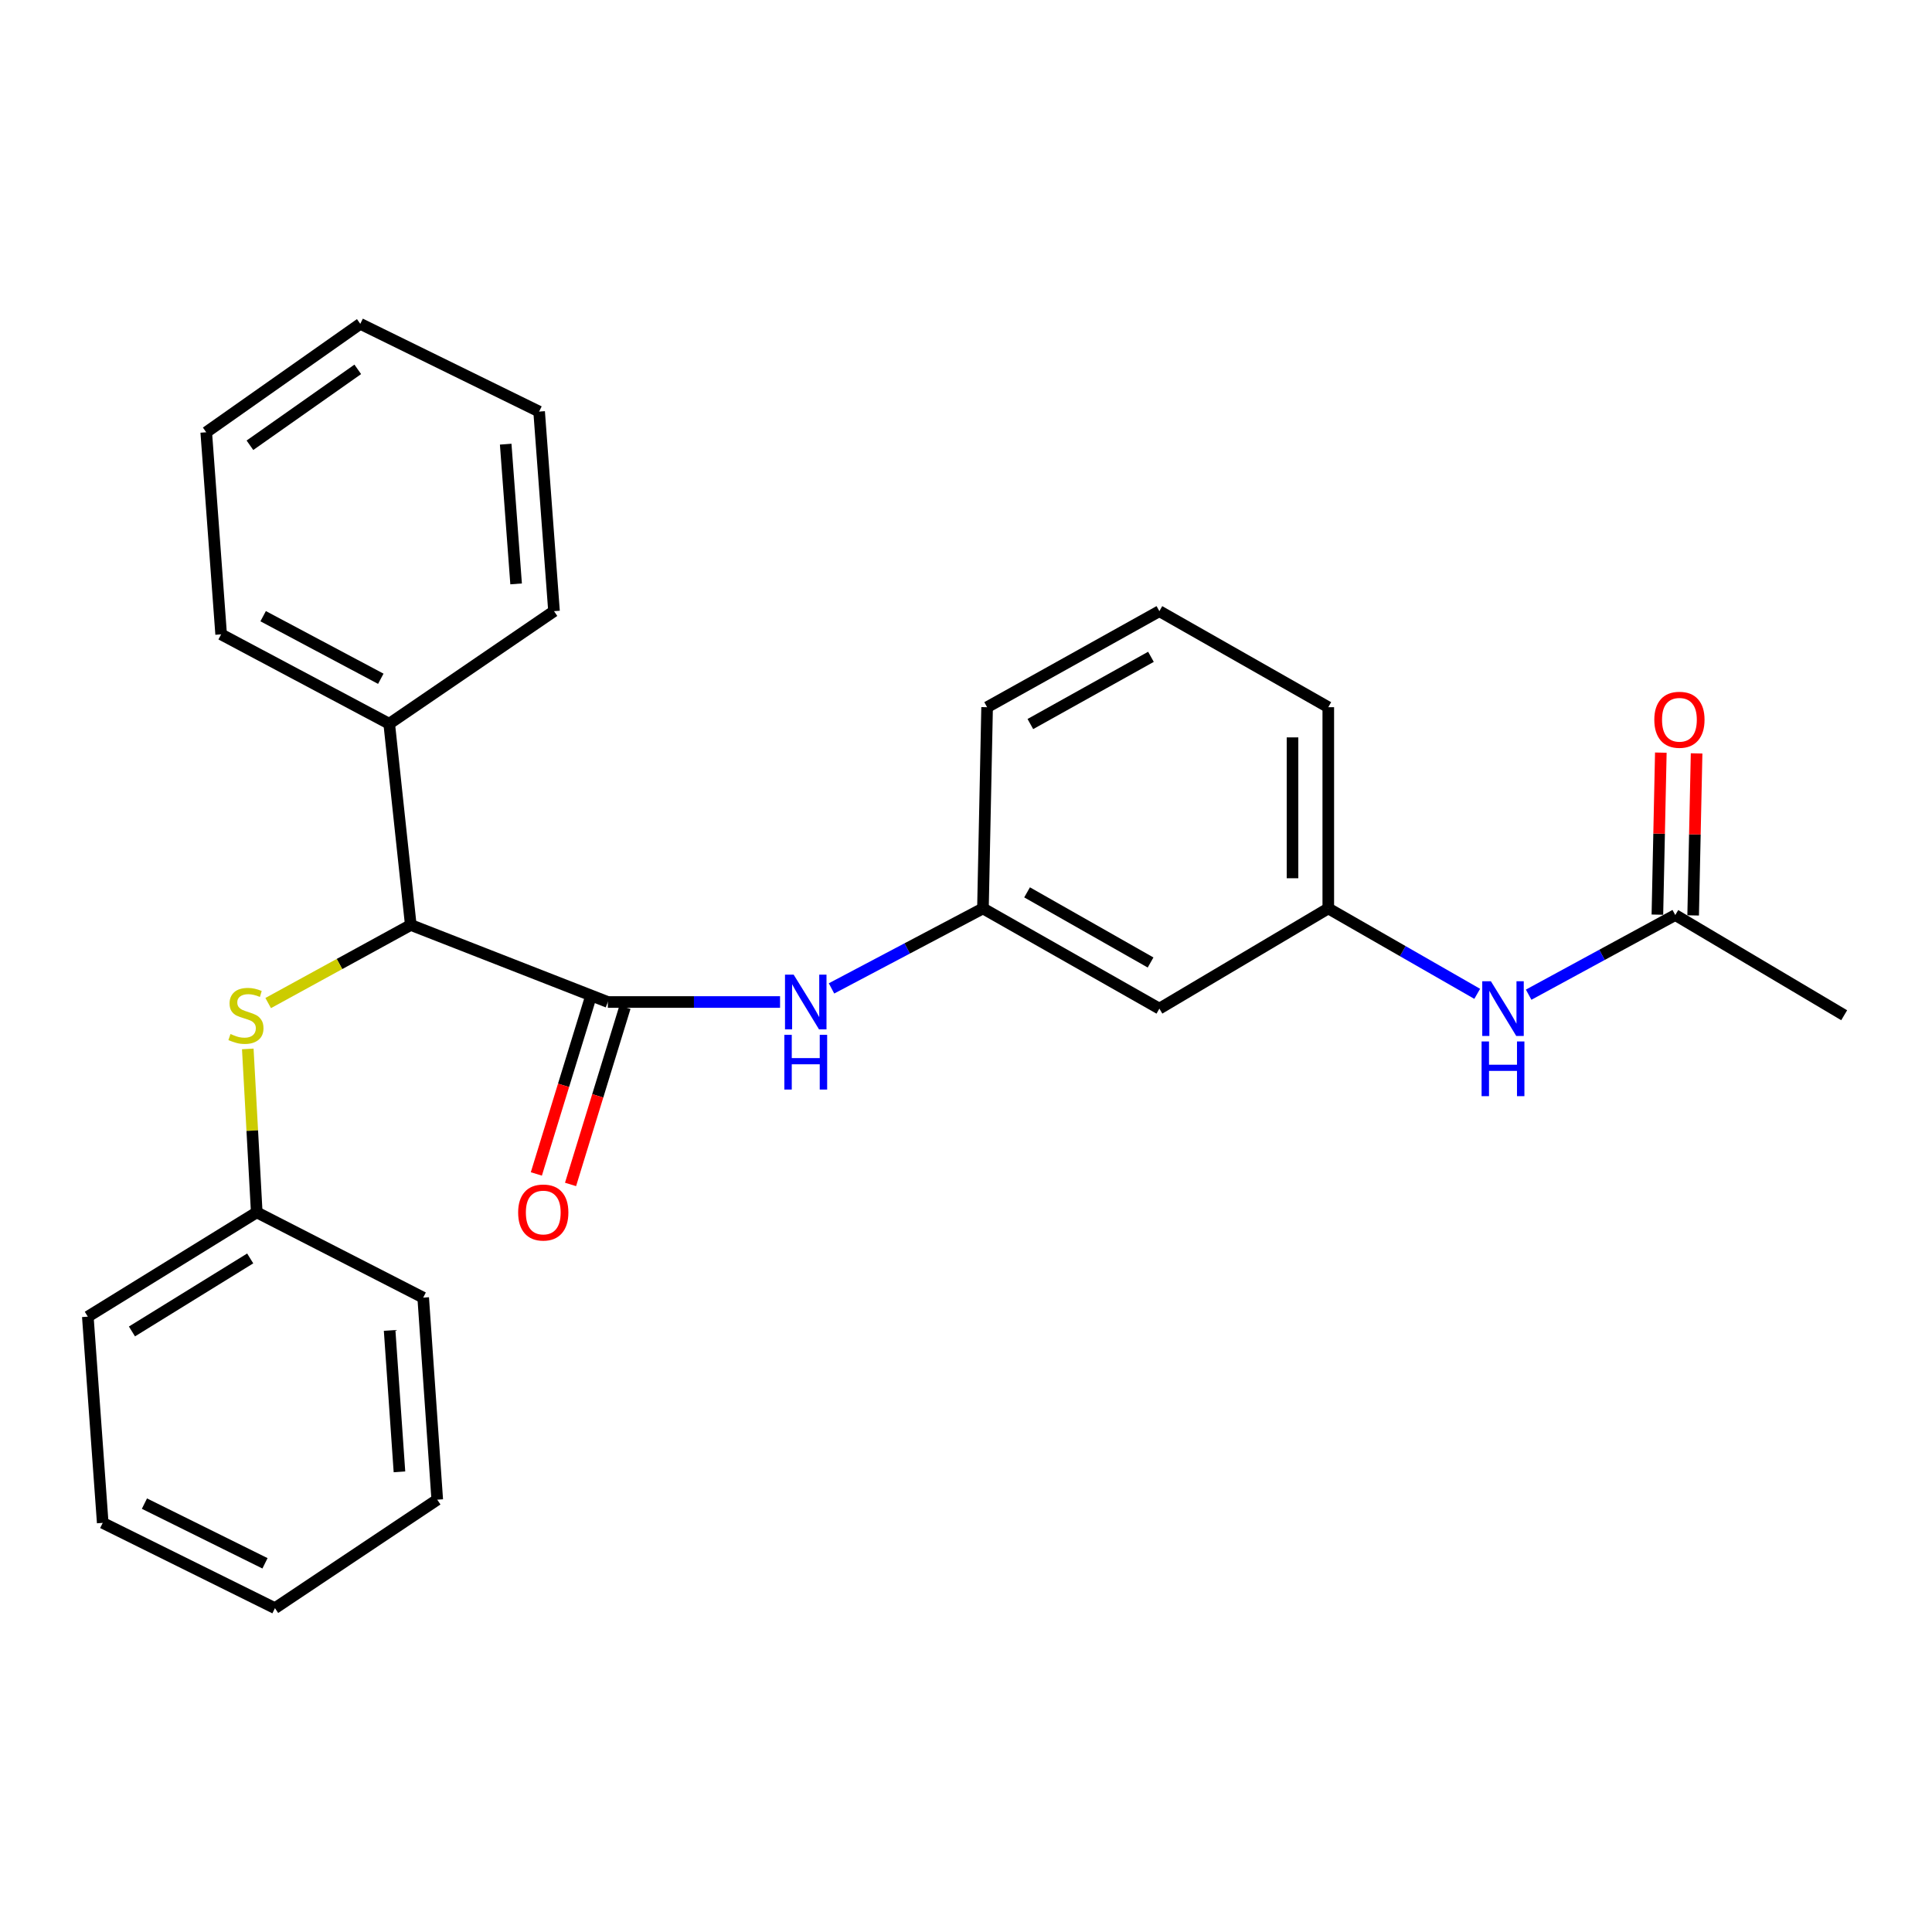 <?xml version='1.0' encoding='iso-8859-1'?>
<svg version='1.1' baseProfile='full'
              xmlns='http://www.w3.org/2000/svg'
                      xmlns:rdkit='http://www.rdkit.org/xml'
                      xmlns:xlink='http://www.w3.org/1999/xlink'
                  xml:space='preserve'
width='1000px' height='1000px' viewBox='0 0 1000 1000'>
<!-- END OF HEADER -->
<rect style='opacity:1.0;fill:#FFFFFF;stroke:none' width='1000' height='1000' x='0' y='0'> </rect>
<path class='bond-0' d='M 314.621,518.638 L 212.618,478.76' style='fill:none;fill-rule:evenodd;stroke:#000000;stroke-width:6px;stroke-linecap:butt;stroke-linejoin:miter;stroke-opacity:1' />
<path class='bond-1' d='M 314.621,518.638 L 359.188,518.638' style='fill:none;fill-rule:evenodd;stroke:#000000;stroke-width:6px;stroke-linecap:butt;stroke-linejoin:miter;stroke-opacity:1' />
<path class='bond-1' d='M 359.188,518.638 L 403.755,518.638' style='fill:none;fill-rule:evenodd;stroke:#0000FF;stroke-width:6px;stroke-linecap:butt;stroke-linejoin:miter;stroke-opacity:1' />
<path class='bond-5' d='M 305.772,515.921 L 291.693,561.774' style='fill:none;fill-rule:evenodd;stroke:#000000;stroke-width:6px;stroke-linecap:butt;stroke-linejoin:miter;stroke-opacity:1' />
<path class='bond-5' d='M 291.693,561.774 L 277.614,607.627' style='fill:none;fill-rule:evenodd;stroke:#FF0000;stroke-width:6px;stroke-linecap:butt;stroke-linejoin:miter;stroke-opacity:1' />
<path class='bond-5' d='M 323.47,521.355 L 309.392,567.208' style='fill:none;fill-rule:evenodd;stroke:#000000;stroke-width:6px;stroke-linecap:butt;stroke-linejoin:miter;stroke-opacity:1' />
<path class='bond-5' d='M 309.392,567.208 L 295.313,613.062' style='fill:none;fill-rule:evenodd;stroke:#FF0000;stroke-width:6px;stroke-linecap:butt;stroke-linejoin:miter;stroke-opacity:1' />
<path class='bond-2' d='M 212.618,478.76 L 175.714,498.972' style='fill:none;fill-rule:evenodd;stroke:#000000;stroke-width:6px;stroke-linecap:butt;stroke-linejoin:miter;stroke-opacity:1' />
<path class='bond-2' d='M 175.714,498.972 L 138.81,519.183' style='fill:none;fill-rule:evenodd;stroke:#CCCC00;stroke-width:6px;stroke-linecap:butt;stroke-linejoin:miter;stroke-opacity:1' />
<path class='bond-9' d='M 212.618,478.76 L 201.458,374.617' style='fill:none;fill-rule:evenodd;stroke:#000000;stroke-width:6px;stroke-linecap:butt;stroke-linejoin:miter;stroke-opacity:1' />
<path class='bond-6' d='M 430.389,511.597 L 469.581,490.899' style='fill:none;fill-rule:evenodd;stroke:#0000FF;stroke-width:6px;stroke-linecap:butt;stroke-linejoin:miter;stroke-opacity:1' />
<path class='bond-6' d='M 469.581,490.899 L 508.774,470.202' style='fill:none;fill-rule:evenodd;stroke:#000000;stroke-width:6px;stroke-linecap:butt;stroke-linejoin:miter;stroke-opacity:1' />
<path class='bond-11' d='M 128.254,542.922 L 130.574,585.217' style='fill:none;fill-rule:evenodd;stroke:#CCCC00;stroke-width:6px;stroke-linecap:butt;stroke-linejoin:miter;stroke-opacity:1' />
<path class='bond-11' d='M 130.574,585.217 L 132.893,627.512' style='fill:none;fill-rule:evenodd;stroke:#000000;stroke-width:6px;stroke-linecap:butt;stroke-linejoin:miter;stroke-opacity:1' />
<path class='bond-3' d='M 867.117,473.617 L 829.172,494.233' style='fill:none;fill-rule:evenodd;stroke:#000000;stroke-width:6px;stroke-linecap:butt;stroke-linejoin:miter;stroke-opacity:1' />
<path class='bond-3' d='M 829.172,494.233 L 791.227,514.849' style='fill:none;fill-rule:evenodd;stroke:#0000FF;stroke-width:6px;stroke-linecap:butt;stroke-linejoin:miter;stroke-opacity:1' />
<path class='bond-10' d='M 876.372,473.814 L 877.263,431.884' style='fill:none;fill-rule:evenodd;stroke:#000000;stroke-width:6px;stroke-linecap:butt;stroke-linejoin:miter;stroke-opacity:1' />
<path class='bond-10' d='M 877.263,431.884 L 878.154,389.954' style='fill:none;fill-rule:evenodd;stroke:#FF0000;stroke-width:6px;stroke-linecap:butt;stroke-linejoin:miter;stroke-opacity:1' />
<path class='bond-10' d='M 857.862,473.42 L 858.753,431.49' style='fill:none;fill-rule:evenodd;stroke:#000000;stroke-width:6px;stroke-linecap:butt;stroke-linejoin:miter;stroke-opacity:1' />
<path class='bond-10' d='M 858.753,431.49 L 859.644,389.56' style='fill:none;fill-rule:evenodd;stroke:#FF0000;stroke-width:6px;stroke-linecap:butt;stroke-linejoin:miter;stroke-opacity:1' />
<path class='bond-13' d='M 867.117,473.617 L 954.545,525.488' style='fill:none;fill-rule:evenodd;stroke:#000000;stroke-width:6px;stroke-linecap:butt;stroke-linejoin:miter;stroke-opacity:1' />
<path class='bond-4' d='M 764.604,514.409 L 726.061,492.306' style='fill:none;fill-rule:evenodd;stroke:#0000FF;stroke-width:6px;stroke-linecap:butt;stroke-linejoin:miter;stroke-opacity:1' />
<path class='bond-4' d='M 726.061,492.306 L 687.519,470.202' style='fill:none;fill-rule:evenodd;stroke:#000000;stroke-width:6px;stroke-linecap:butt;stroke-linejoin:miter;stroke-opacity:1' />
<path class='bond-7' d='M 508.774,470.202 L 600.09,522.063' style='fill:none;fill-rule:evenodd;stroke:#000000;stroke-width:6px;stroke-linecap:butt;stroke-linejoin:miter;stroke-opacity:1' />
<path class='bond-7' d='M 531.614,461.882 L 595.536,498.185' style='fill:none;fill-rule:evenodd;stroke:#000000;stroke-width:6px;stroke-linecap:butt;stroke-linejoin:miter;stroke-opacity:1' />
<path class='bond-14' d='M 508.774,470.202 L 510.923,366.049' style='fill:none;fill-rule:evenodd;stroke:#000000;stroke-width:6px;stroke-linecap:butt;stroke-linejoin:miter;stroke-opacity:1' />
<path class='bond-8' d='M 600.09,522.063 L 687.519,470.202' style='fill:none;fill-rule:evenodd;stroke:#000000;stroke-width:6px;stroke-linecap:butt;stroke-linejoin:miter;stroke-opacity:1' />
<path class='bond-26' d='M 687.519,470.202 L 687.519,366.049' style='fill:none;fill-rule:evenodd;stroke:#000000;stroke-width:6px;stroke-linecap:butt;stroke-linejoin:miter;stroke-opacity:1' />
<path class='bond-26' d='M 669.004,454.579 L 669.004,381.672' style='fill:none;fill-rule:evenodd;stroke:#000000;stroke-width:6px;stroke-linecap:butt;stroke-linejoin:miter;stroke-opacity:1' />
<path class='bond-16' d='M 201.458,374.617 L 114.461,328.342' style='fill:none;fill-rule:evenodd;stroke:#000000;stroke-width:6px;stroke-linecap:butt;stroke-linejoin:miter;stroke-opacity:1' />
<path class='bond-16' d='M 197.103,351.33 L 136.205,318.938' style='fill:none;fill-rule:evenodd;stroke:#000000;stroke-width:6px;stroke-linecap:butt;stroke-linejoin:miter;stroke-opacity:1' />
<path class='bond-17' d='M 201.458,374.617 L 286.757,316.339' style='fill:none;fill-rule:evenodd;stroke:#000000;stroke-width:6px;stroke-linecap:butt;stroke-linejoin:miter;stroke-opacity:1' />
<path class='bond-18' d='M 132.893,627.512 L 45.455,681.501' style='fill:none;fill-rule:evenodd;stroke:#000000;stroke-width:6px;stroke-linecap:butt;stroke-linejoin:miter;stroke-opacity:1' />
<path class='bond-18' d='M 129.504,651.363 L 68.297,689.156' style='fill:none;fill-rule:evenodd;stroke:#000000;stroke-width:6px;stroke-linecap:butt;stroke-linejoin:miter;stroke-opacity:1' />
<path class='bond-19' d='M 132.893,627.512 L 219.046,671.648' style='fill:none;fill-rule:evenodd;stroke:#000000;stroke-width:6px;stroke-linecap:butt;stroke-linejoin:miter;stroke-opacity:1' />
<path class='bond-12' d='M 600.09,316.339 L 510.923,366.049' style='fill:none;fill-rule:evenodd;stroke:#000000;stroke-width:6px;stroke-linecap:butt;stroke-linejoin:miter;stroke-opacity:1' />
<path class='bond-12' d='M 595.73,339.966 L 533.314,374.764' style='fill:none;fill-rule:evenodd;stroke:#000000;stroke-width:6px;stroke-linecap:butt;stroke-linejoin:miter;stroke-opacity:1' />
<path class='bond-15' d='M 600.09,316.339 L 687.519,366.049' style='fill:none;fill-rule:evenodd;stroke:#000000;stroke-width:6px;stroke-linecap:butt;stroke-linejoin:miter;stroke-opacity:1' />
<path class='bond-20' d='M 114.461,328.342 L 106.747,223.747' style='fill:none;fill-rule:evenodd;stroke:#000000;stroke-width:6px;stroke-linecap:butt;stroke-linejoin:miter;stroke-opacity:1' />
<path class='bond-21' d='M 286.757,316.339 L 279.053,213.029' style='fill:none;fill-rule:evenodd;stroke:#000000;stroke-width:6px;stroke-linecap:butt;stroke-linejoin:miter;stroke-opacity:1' />
<path class='bond-21' d='M 267.138,302.219 L 261.746,229.902' style='fill:none;fill-rule:evenodd;stroke:#000000;stroke-width:6px;stroke-linecap:butt;stroke-linejoin:miter;stroke-opacity:1' />
<path class='bond-22' d='M 45.455,681.501 L 53.169,788.236' style='fill:none;fill-rule:evenodd;stroke:#000000;stroke-width:6px;stroke-linecap:butt;stroke-linejoin:miter;stroke-opacity:1' />
<path class='bond-23' d='M 219.046,671.648 L 226.318,776.233' style='fill:none;fill-rule:evenodd;stroke:#000000;stroke-width:6px;stroke-linecap:butt;stroke-linejoin:miter;stroke-opacity:1' />
<path class='bond-23' d='M 201.667,688.62 L 206.758,761.829' style='fill:none;fill-rule:evenodd;stroke:#000000;stroke-width:6px;stroke-linecap:butt;stroke-linejoin:miter;stroke-opacity:1' />
<path class='bond-27' d='M 106.747,223.747 L 186.482,167.618' style='fill:none;fill-rule:evenodd;stroke:#000000;stroke-width:6px;stroke-linecap:butt;stroke-linejoin:miter;stroke-opacity:1' />
<path class='bond-27' d='M 129.365,230.467 L 185.179,191.176' style='fill:none;fill-rule:evenodd;stroke:#000000;stroke-width:6px;stroke-linecap:butt;stroke-linejoin:miter;stroke-opacity:1' />
<path class='bond-25' d='M 279.053,213.029 L 186.482,167.618' style='fill:none;fill-rule:evenodd;stroke:#000000;stroke-width:6px;stroke-linecap:butt;stroke-linejoin:miter;stroke-opacity:1' />
<path class='bond-28' d='M 53.169,788.236 L 142.315,832.382' style='fill:none;fill-rule:evenodd;stroke:#000000;stroke-width:6px;stroke-linecap:butt;stroke-linejoin:miter;stroke-opacity:1' />
<path class='bond-28' d='M 74.757,778.267 L 137.159,809.169' style='fill:none;fill-rule:evenodd;stroke:#000000;stroke-width:6px;stroke-linecap:butt;stroke-linejoin:miter;stroke-opacity:1' />
<path class='bond-24' d='M 226.318,776.233 L 142.315,832.382' style='fill:none;fill-rule:evenodd;stroke:#000000;stroke-width:6px;stroke-linecap:butt;stroke-linejoin:miter;stroke-opacity:1' />
<path  class='atom-2' d='M 410.796 504.478
L 420.076 519.478
Q 420.996 520.958, 422.476 523.638
Q 423.956 526.318, 424.036 526.478
L 424.036 504.478
L 427.796 504.478
L 427.796 532.798
L 423.916 532.798
L 413.956 516.398
Q 412.796 514.478, 411.556 512.278
Q 410.356 510.078, 409.996 509.398
L 409.996 532.798
L 406.316 532.798
L 406.316 504.478
L 410.796 504.478
' fill='#0000FF'/>
<path  class='atom-2' d='M 405.976 535.63
L 409.816 535.63
L 409.816 547.67
L 424.296 547.67
L 424.296 535.63
L 428.136 535.63
L 428.136 563.95
L 424.296 563.95
L 424.296 550.87
L 409.816 550.87
L 409.816 563.95
L 405.976 563.95
L 405.976 535.63
' fill='#0000FF'/>
<path  class='atom-3' d='M 119.298 535.208
Q 119.618 535.328, 120.938 535.888
Q 122.258 536.448, 123.698 536.808
Q 125.178 537.128, 126.618 537.128
Q 129.298 537.128, 130.858 535.848
Q 132.418 534.528, 132.418 532.248
Q 132.418 530.688, 131.618 529.728
Q 130.858 528.768, 129.658 528.248
Q 128.458 527.728, 126.458 527.128
Q 123.938 526.368, 122.418 525.648
Q 120.938 524.928, 119.858 523.408
Q 118.818 521.888, 118.818 519.328
Q 118.818 515.768, 121.218 513.568
Q 123.658 511.368, 128.458 511.368
Q 131.738 511.368, 135.458 512.928
L 134.538 516.008
Q 131.138 514.608, 128.578 514.608
Q 125.818 514.608, 124.298 515.768
Q 122.778 516.888, 122.818 518.848
Q 122.818 520.368, 123.578 521.288
Q 124.378 522.208, 125.498 522.728
Q 126.658 523.248, 128.578 523.848
Q 131.138 524.648, 132.658 525.448
Q 134.178 526.248, 135.258 527.888
Q 136.378 529.488, 136.378 532.248
Q 136.378 536.168, 133.738 538.288
Q 131.138 540.368, 126.778 540.368
Q 124.258 540.368, 122.338 539.808
Q 120.458 539.288, 118.218 538.368
L 119.298 535.208
' fill='#CCCC00'/>
<path  class='atom-5' d='M 771.69 507.903
L 780.97 522.903
Q 781.89 524.383, 783.37 527.063
Q 784.85 529.743, 784.93 529.903
L 784.93 507.903
L 788.69 507.903
L 788.69 536.223
L 784.81 536.223
L 774.85 519.823
Q 773.69 517.903, 772.45 515.703
Q 771.25 513.503, 770.89 512.823
L 770.89 536.223
L 767.21 536.223
L 767.21 507.903
L 771.69 507.903
' fill='#0000FF'/>
<path  class='atom-5' d='M 766.87 539.055
L 770.71 539.055
L 770.71 551.095
L 785.19 551.095
L 785.19 539.055
L 789.03 539.055
L 789.03 567.375
L 785.19 567.375
L 785.19 554.295
L 770.71 554.295
L 770.71 567.375
L 766.87 567.375
L 766.87 539.055
' fill='#0000FF'/>
<path  class='atom-6' d='M 268.192 627.592
Q 268.192 620.792, 271.552 616.992
Q 274.912 613.192, 281.192 613.192
Q 287.472 613.192, 290.832 616.992
Q 294.192 620.792, 294.192 627.592
Q 294.192 634.472, 290.792 638.392
Q 287.392 642.272, 281.192 642.272
Q 274.952 642.272, 271.552 638.392
Q 268.192 634.512, 268.192 627.592
M 281.192 639.072
Q 285.512 639.072, 287.832 636.192
Q 290.192 633.272, 290.192 627.592
Q 290.192 622.032, 287.832 619.232
Q 285.512 616.392, 281.192 616.392
Q 276.872 616.392, 274.512 619.192
Q 272.192 621.992, 272.192 627.592
Q 272.192 633.312, 274.512 636.192
Q 276.872 639.072, 281.192 639.072
' fill='#FF0000'/>
<path  class='atom-11' d='M 856.267 372.548
Q 856.267 365.748, 859.627 361.948
Q 862.987 358.148, 869.267 358.148
Q 875.547 358.148, 878.907 361.948
Q 882.267 365.748, 882.267 372.548
Q 882.267 379.428, 878.867 383.348
Q 875.467 387.228, 869.267 387.228
Q 863.027 387.228, 859.627 383.348
Q 856.267 379.468, 856.267 372.548
M 869.267 384.028
Q 873.587 384.028, 875.907 381.148
Q 878.267 378.228, 878.267 372.548
Q 878.267 366.988, 875.907 364.188
Q 873.587 361.348, 869.267 361.348
Q 864.947 361.348, 862.587 364.148
Q 860.267 366.948, 860.267 372.548
Q 860.267 378.268, 862.587 381.148
Q 864.947 384.028, 869.267 384.028
' fill='#FF0000'/>
</svg>
